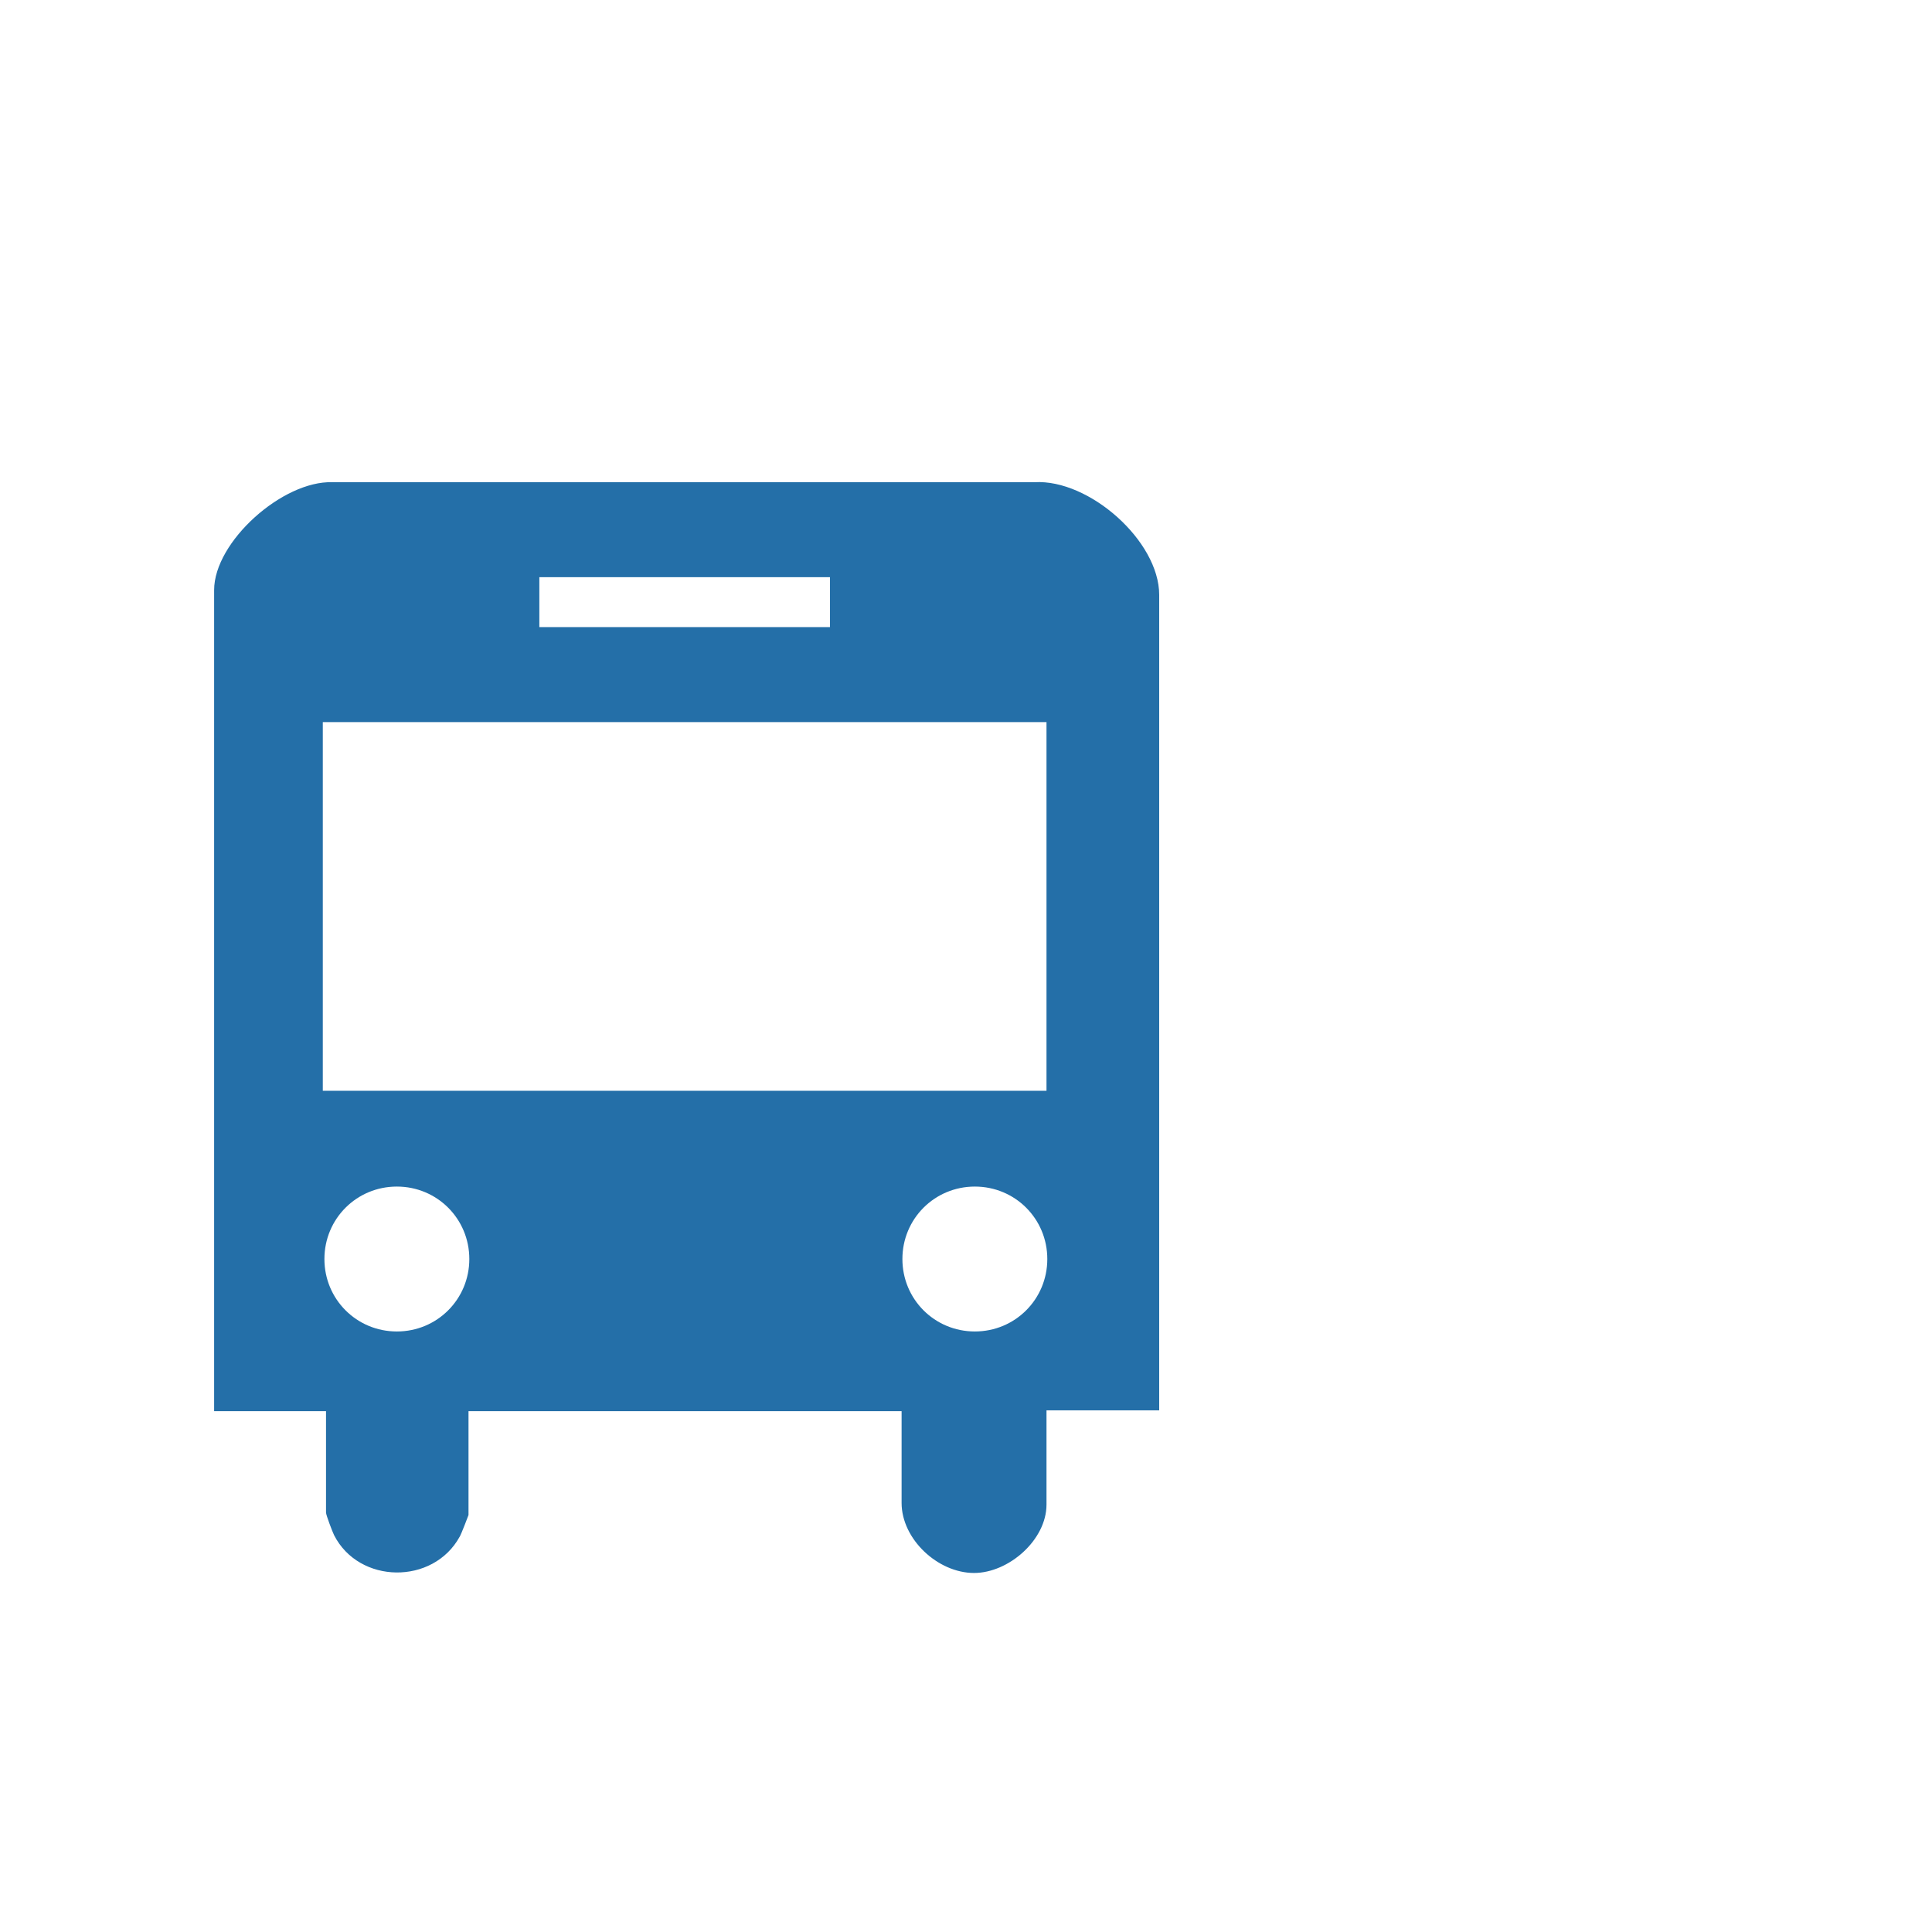 <?xml version="1.0" encoding="UTF-8"?><svg id="a" xmlns="http://www.w3.org/2000/svg" viewBox="0 0 24 24"><defs><style>.b{fill:#246fa8;}</style></defs><path class="b" d="M14.39,17.52h-1.39v1.17c0,.44-.47.85-.9.85-.45,0-.9-.42-.9-.87v-1.14h-5.38v1.29s-.09.24-.11.27c-.33.6-1.25.59-1.56-.02-.02-.04-.1-.25-.1-.28v-1.26h-1.39V7.33c0-.6.85-1.36,1.47-1.34h8.72c.68-.04,1.55.73,1.55,1.4v10.13ZM10.31,7.17h-3.61v.62h3.61v-.62ZM4.01,8.97v4.58h8.99v-4.58H4.01ZM5.83,15.64c0-.5-.4-.9-.9-.9s-.9.4-.9.9.4.9.9.9.9-.4.9-.9ZM13.01,15.64c0-.5-.4-.9-.9-.9s-.9.4-.9.9.4.9.9.9.9-.4.9-.9Z"/></svg>